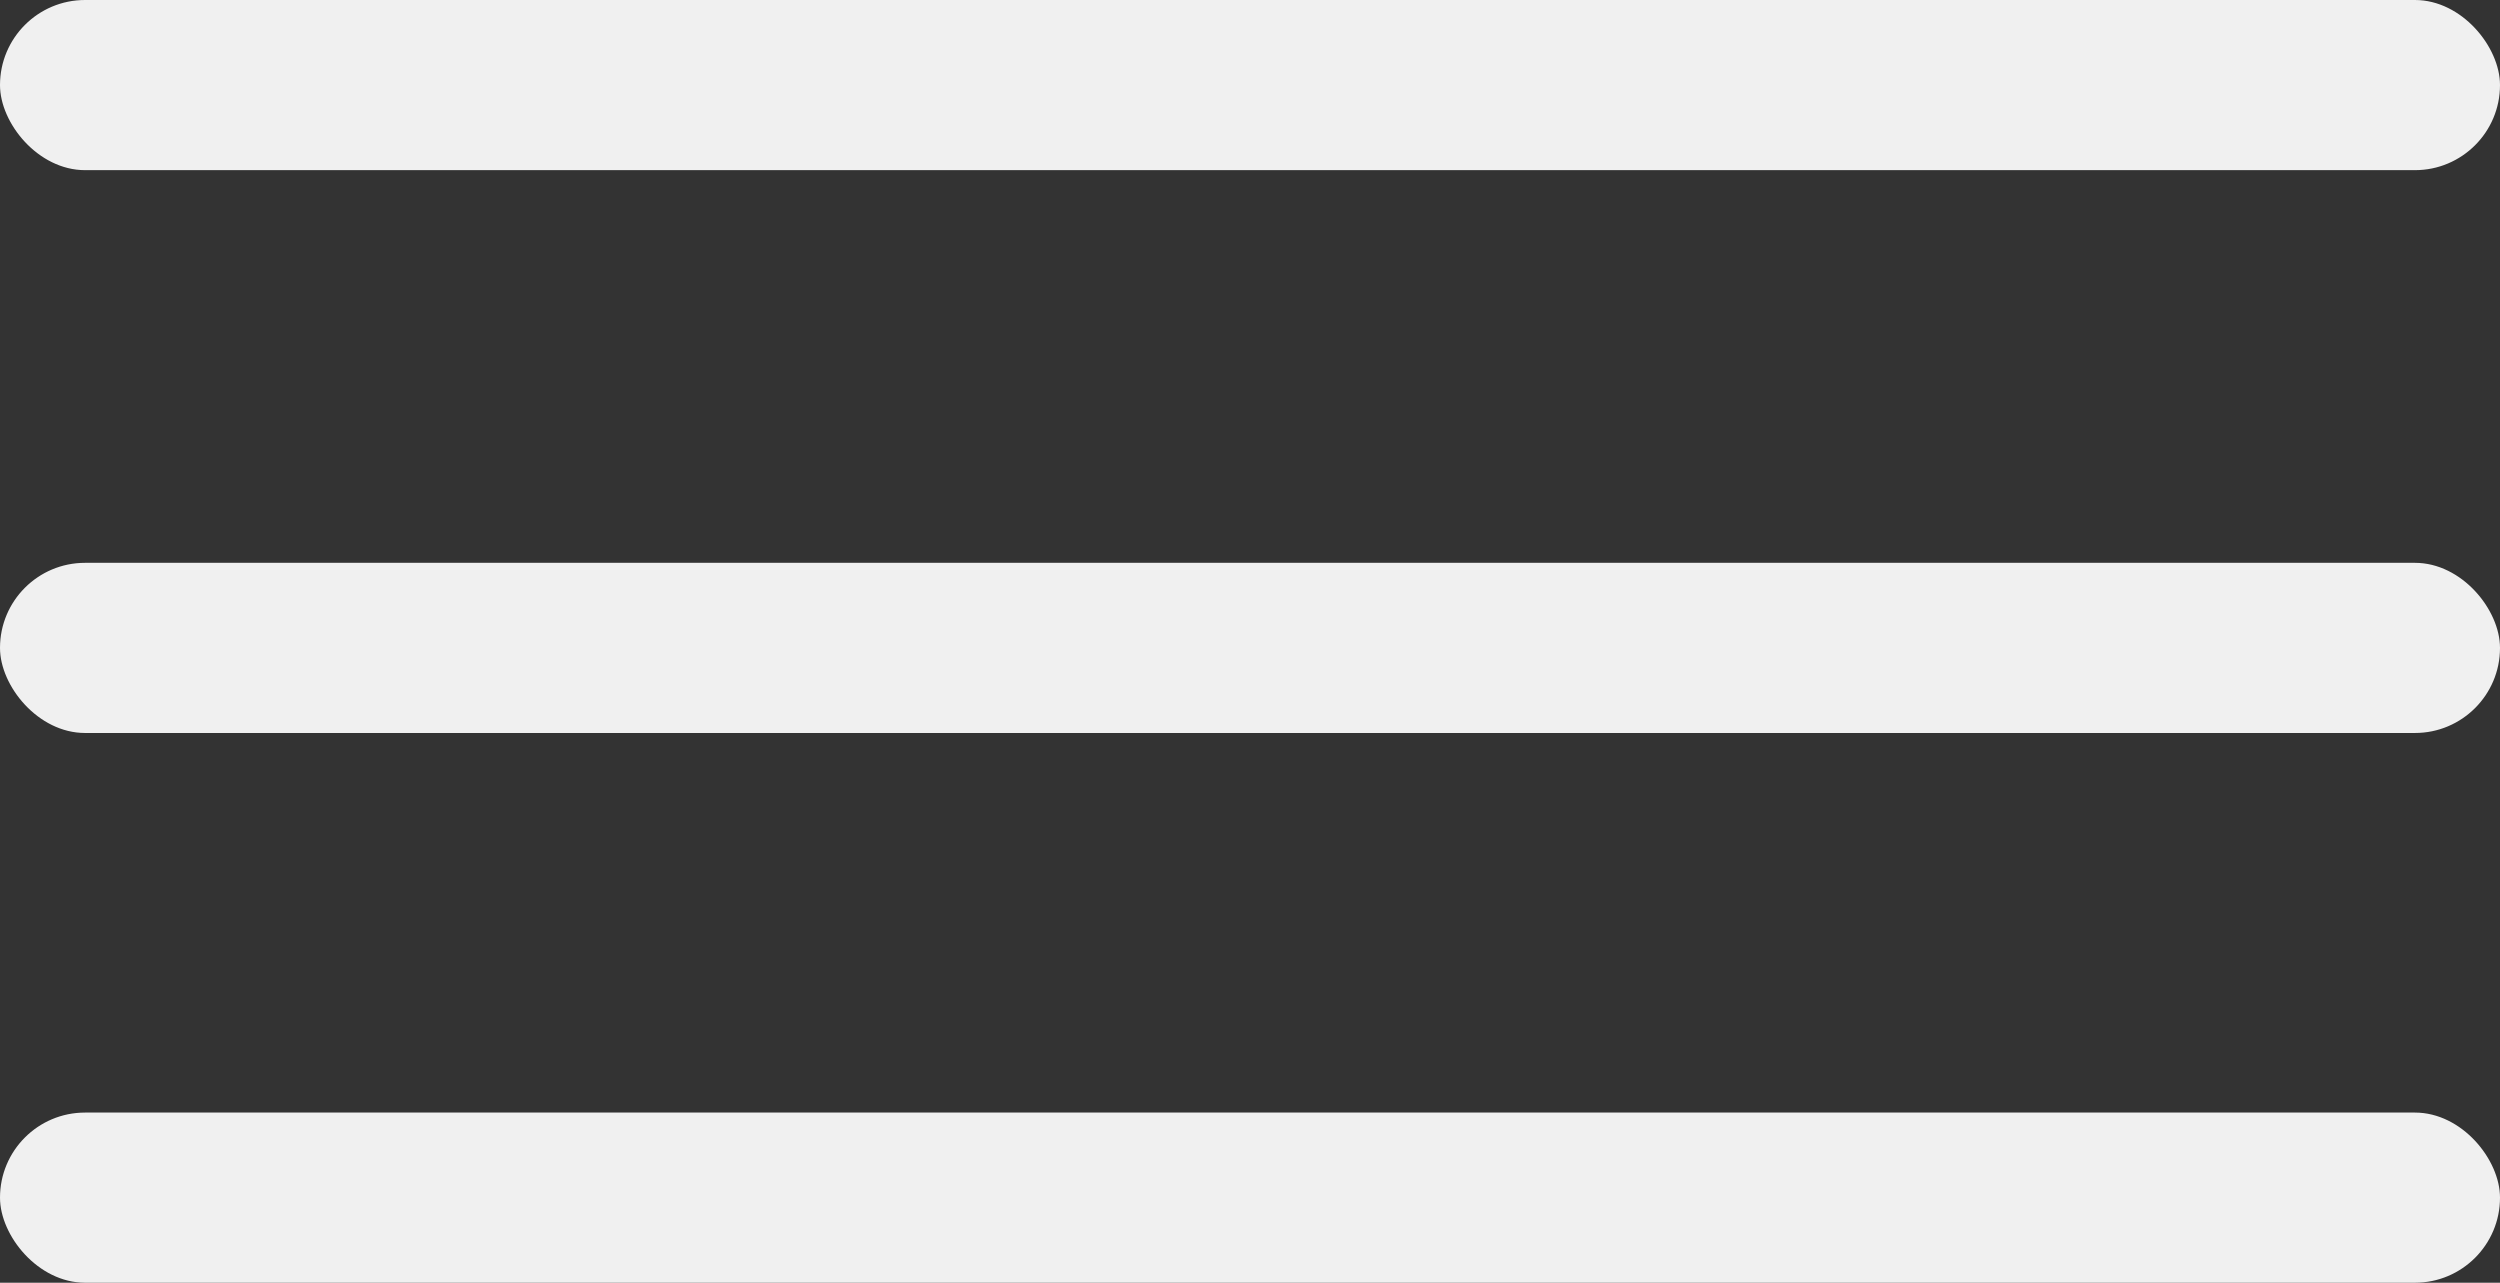<svg xmlns="http://www.w3.org/2000/svg" viewBox="0 0 191 98">
  <rect x="0" y="0" width="191" height="98" fill="#333333" stroke="none"/>
  <defs><style>.menuIcon{fill:#f0f0f0;}</style></defs>
  <title>Menu</title>
  <g id="Ebene_2" data-name="Ebene 2">
    <g id="Ebene_1-2" data-name="Ebene 1">
      <rect class="menuIcon" width="191" height="13" rx="6.5" ry="6.5"/>
      <rect class="menuIcon" y="43" width="191" height="13" rx="6.5" ry="6.5"/>
      <rect class="menuIcon" y="85" width="191" height="13" rx="6.5" ry="6.5"/>
    </g>
  </g>
</svg>
